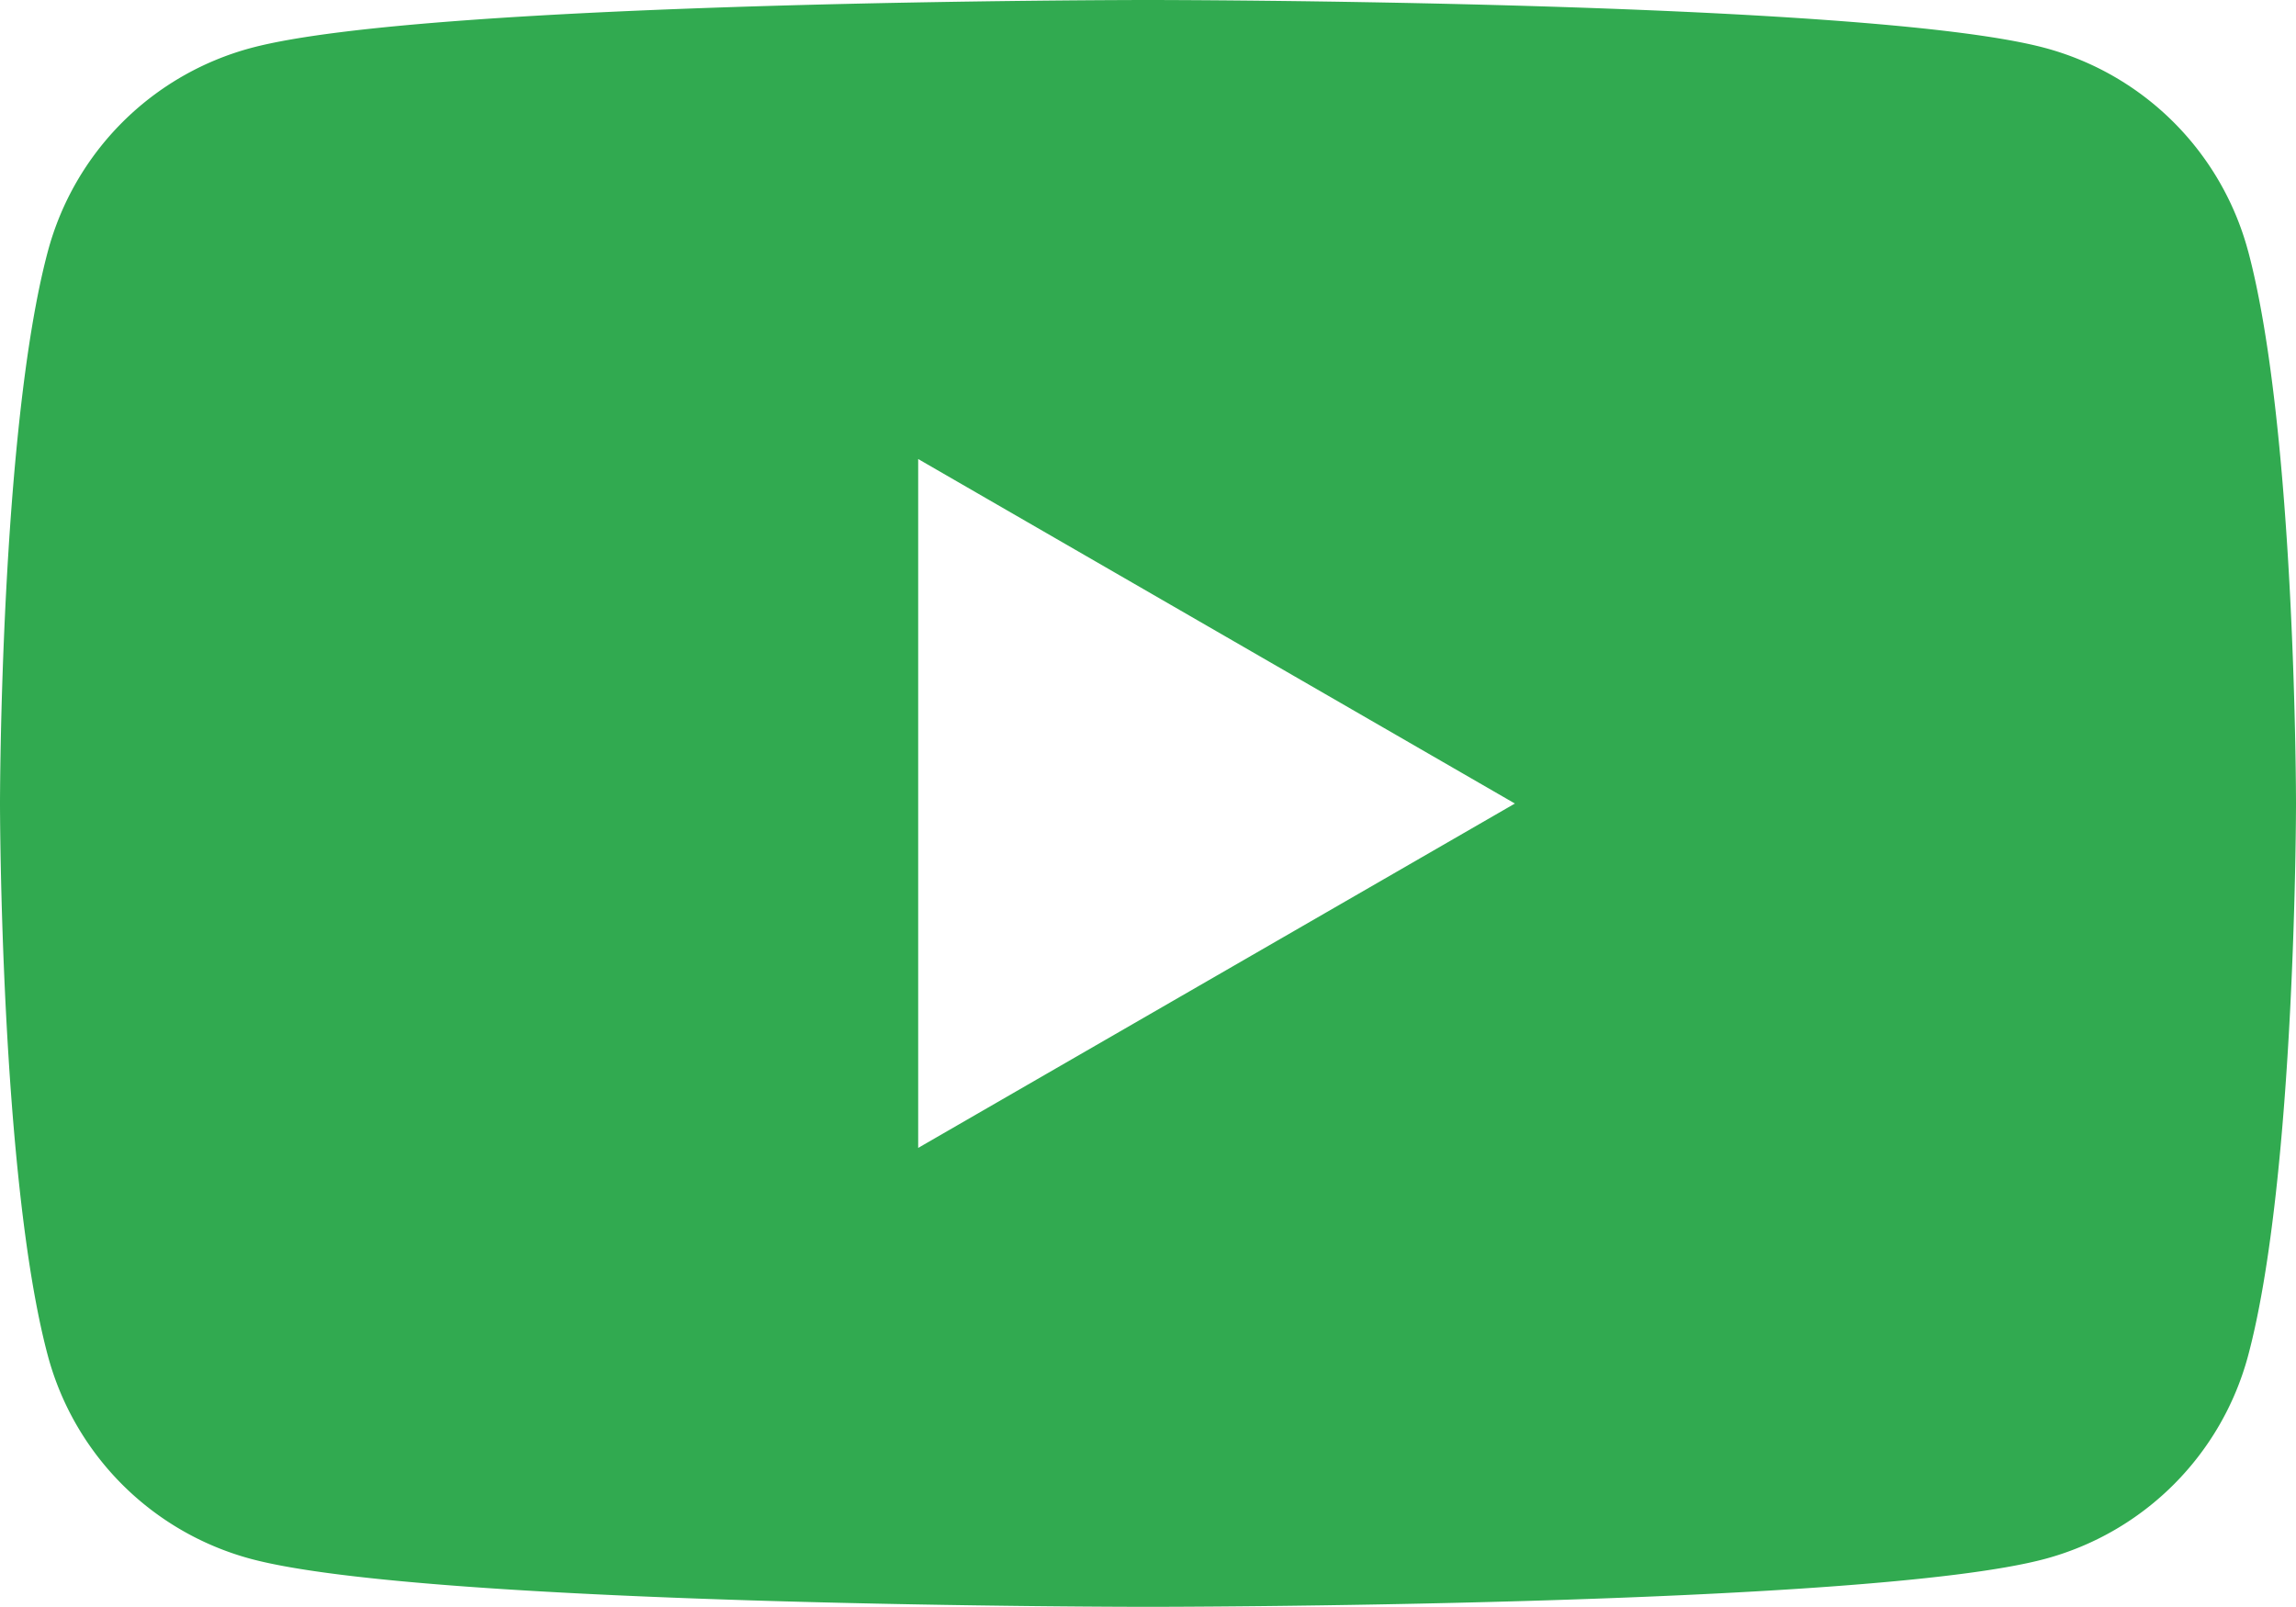 <svg xmlns="http://www.w3.org/2000/svg" width="50.512" height="35.359" viewBox="0 0 50.512 35.359">
  <path id="icon-youtube-hover" d="M49.457,82.321a6.325,6.325,0,0,0-4.466-4.466C41.052,76.8,25.256,76.8,25.256,76.8s-15.8,0-19.735,1.056a6.326,6.326,0,0,0-4.466,4.466C0,86.261,0,94.48,0,94.48s0,8.219,1.055,12.158A6.326,6.326,0,0,0,5.521,111.1c3.94,1.055,19.735,1.055,19.735,1.055s15.8,0,19.735-1.055a6.326,6.326,0,0,0,4.466-4.466c1.055-3.939,1.055-12.158,1.055-12.158s0-8.219-1.055-12.158ZM20.2,102.057V86.9L33.328,94.48,20.2,102.057Z" transform="translate(0 -76.8)" fill="#31aa50"/>
</svg>
